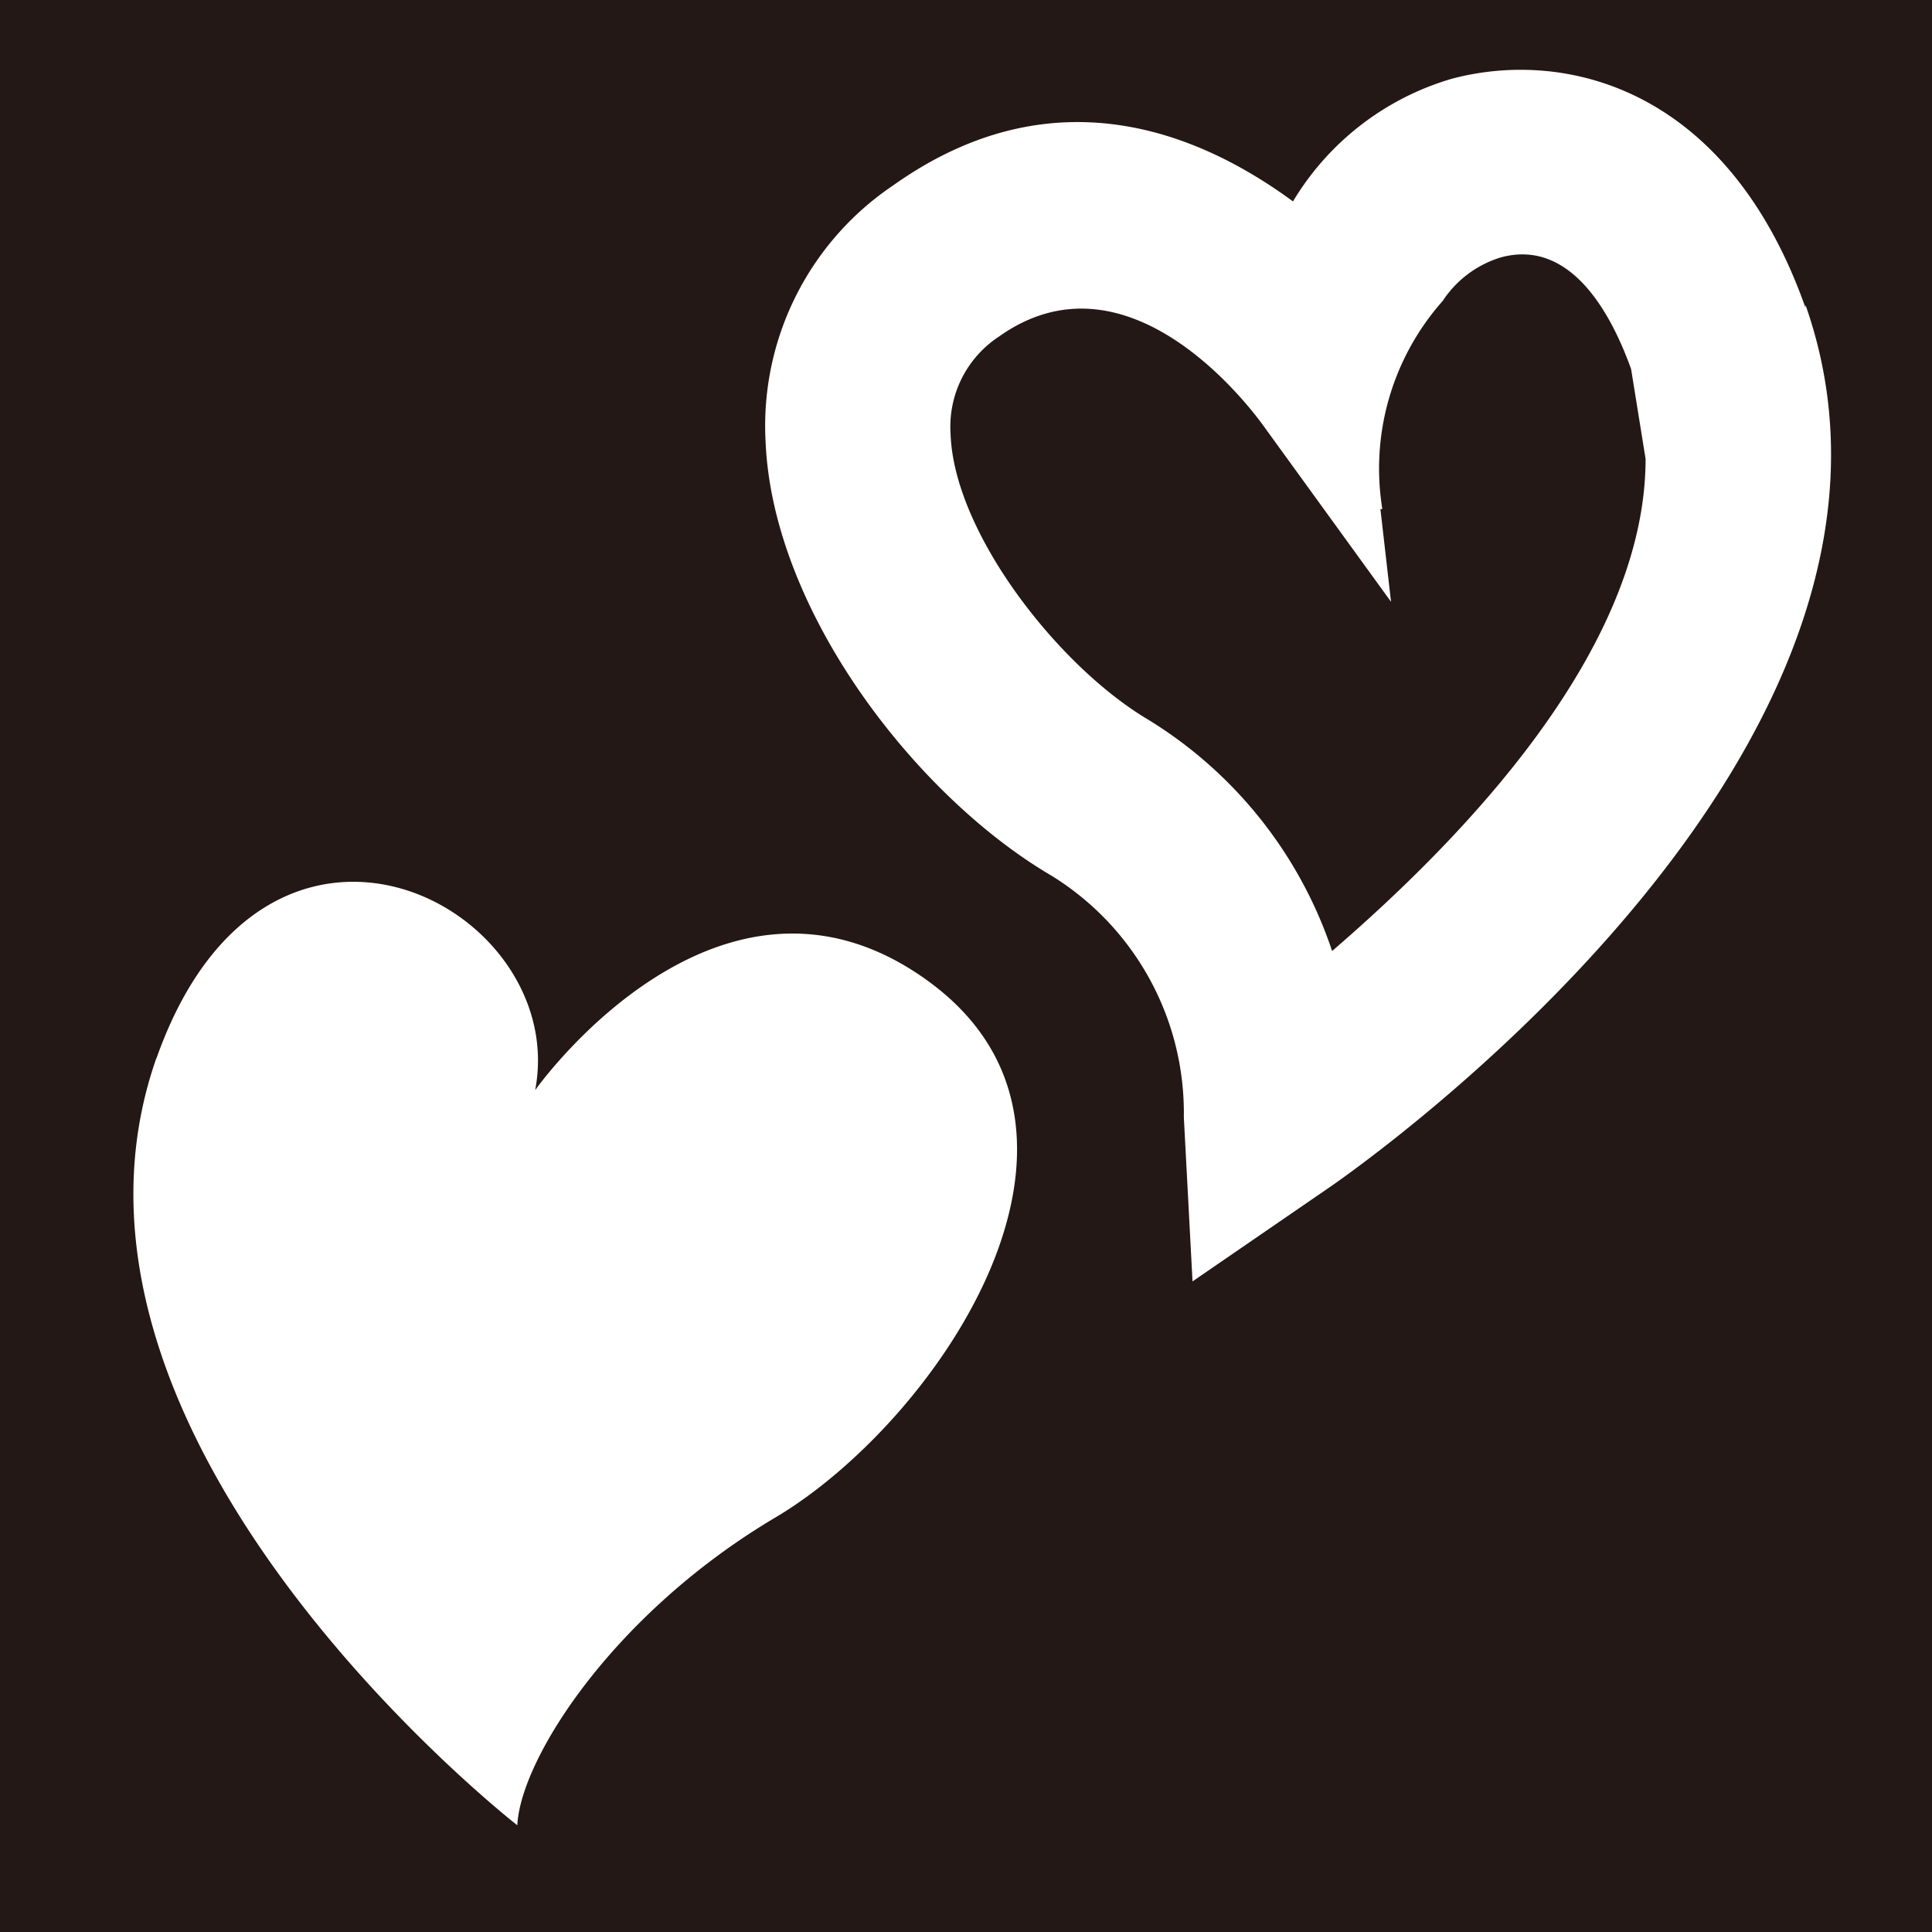 <svg id="レイヤー_1" data-name="レイヤー 1" xmlns="http://www.w3.org/2000/svg" viewBox="0 0 40 40"><defs><style>.cls-1{fill:#fff;}.cls-2{fill:#231815;}</style></defs><title>discripter</title><rect class="cls-1" width="40" height="40"/><path class="cls-2" d="M40,0V40H0V0H40ZM37.38,6.37C35.78,1.84,32.44,1,30.06,1.63a5.7,5.7,0,0,0-3.29,2.54C25,2.87,21.92,1.4,18.49,3.84a6,6,0,0,0-2.64,5.29c0.14,3.52,3.12,7.36,5.92,9a5.77,5.77,0,0,1,2.74,5l0.18,3.4,2.81-1.93c0.54-.37,13.11-9.1,9.88-18.29h0Zm-8.76,4.17a5.23,5.23,0,0,1,1.25-4.31,2.21,2.21,0,0,1,1.2-.9c1.5-.41,2.33,1.28,2.7,2.31L34.07,9.5c0,4-3.87,7.93-6.49,10.19a8.94,8.94,0,0,0-3.84-4.81c-1.85-1.11-4-3.87-4.06-5.91h0a2.23,2.23,0,0,1,1-2c2.67-1.9,5.18,1.44,5.46,1.82l2.66,3.67-0.22-1.92h0ZM3.24,21.9c-2.78,7.91,7.47,15.89,7.47,15.89,0.07-1.39,2-4.39,5.34-6.37s7.47-8,3.15-11.12-8.12,2.27-8.12,2.27c0.73-3.81-5.56-7.11-7.84-.66h0Z"/></svg>